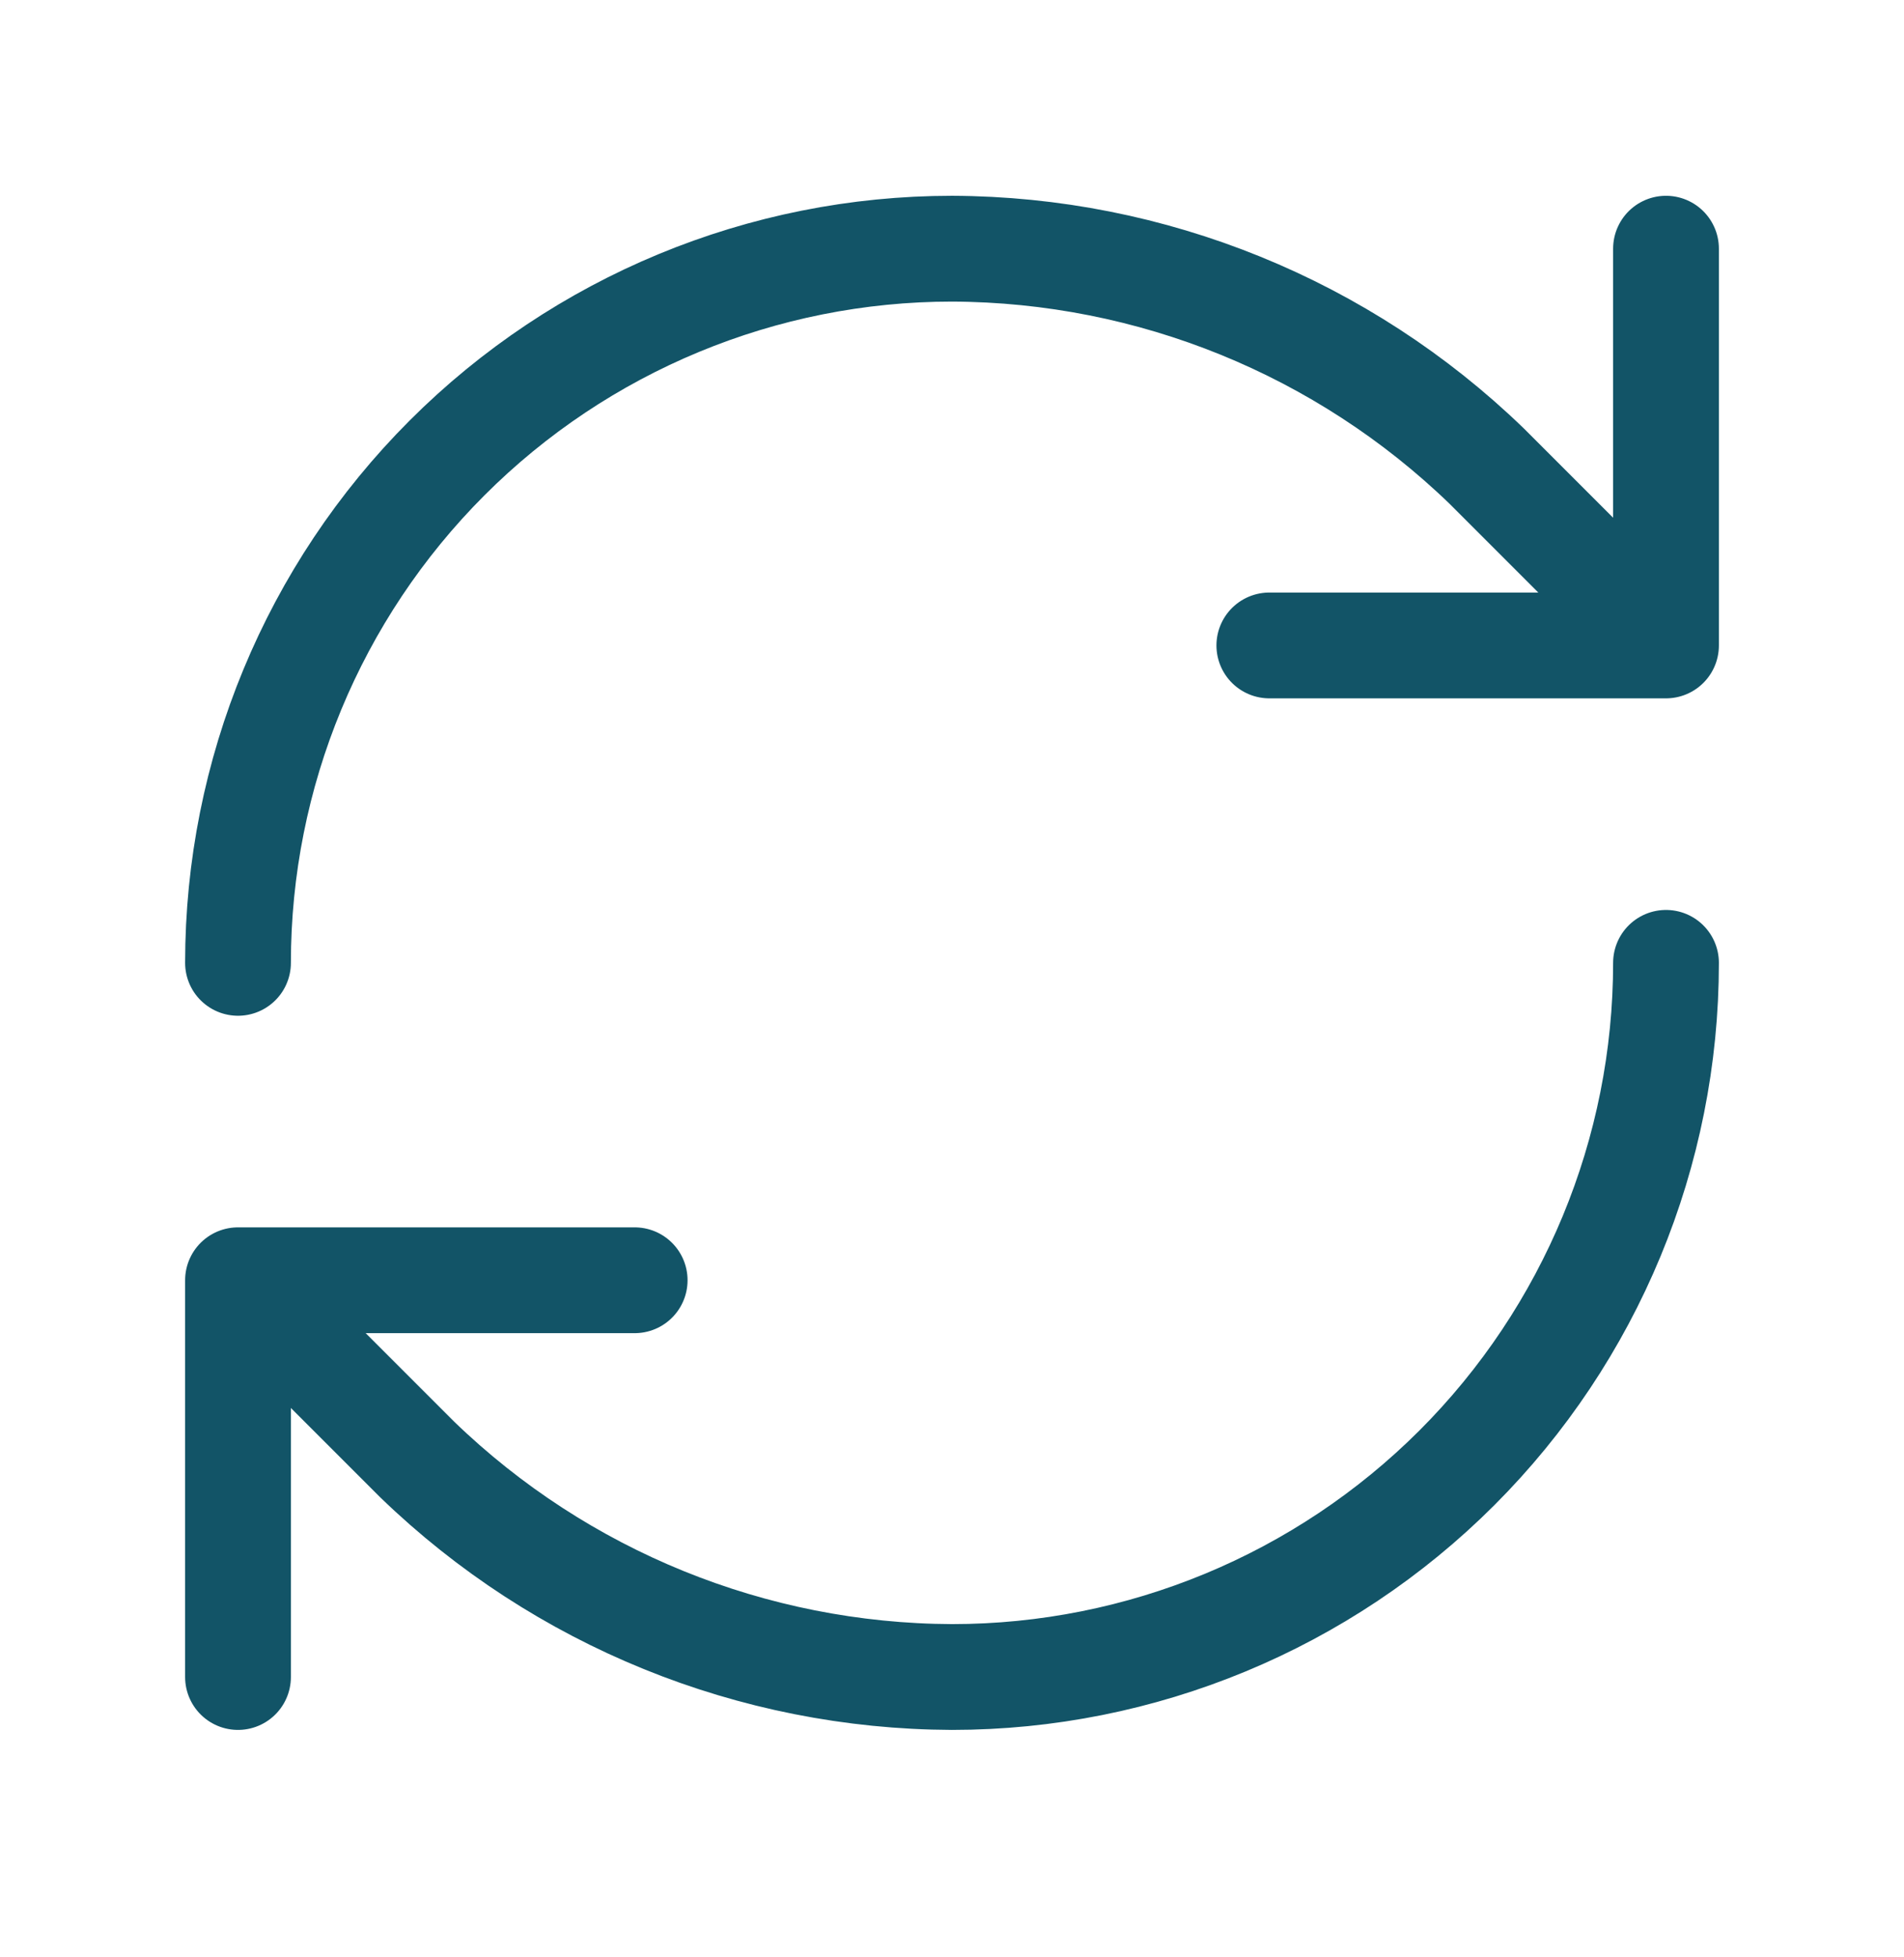 <svg width="36" height="37" viewBox="0 0 36 37" fill="none" xmlns="http://www.w3.org/2000/svg">
<g id="Icon / RefreshCw">
<path id="Vector" d="M4.5 18.201C4.5 14.62 5.922 11.187 8.454 8.655C10.986 6.123 14.42 4.701 18 4.701C21.774 4.715 25.396 6.188 28.11 8.811L31.5 12.201M31.5 12.201V4.701M31.5 12.201H24M31.5 18.201C31.5 21.781 30.078 25.215 27.546 27.747C25.014 30.278 21.58 31.701 18 31.701C14.226 31.686 10.604 30.214 7.89 27.591L4.5 24.201M4.5 24.201H12M4.5 24.201V31.701" stroke="#125467" stroke-width="2" stroke-linecap="round" stroke-linejoin="round"/>
</g>
</svg>
